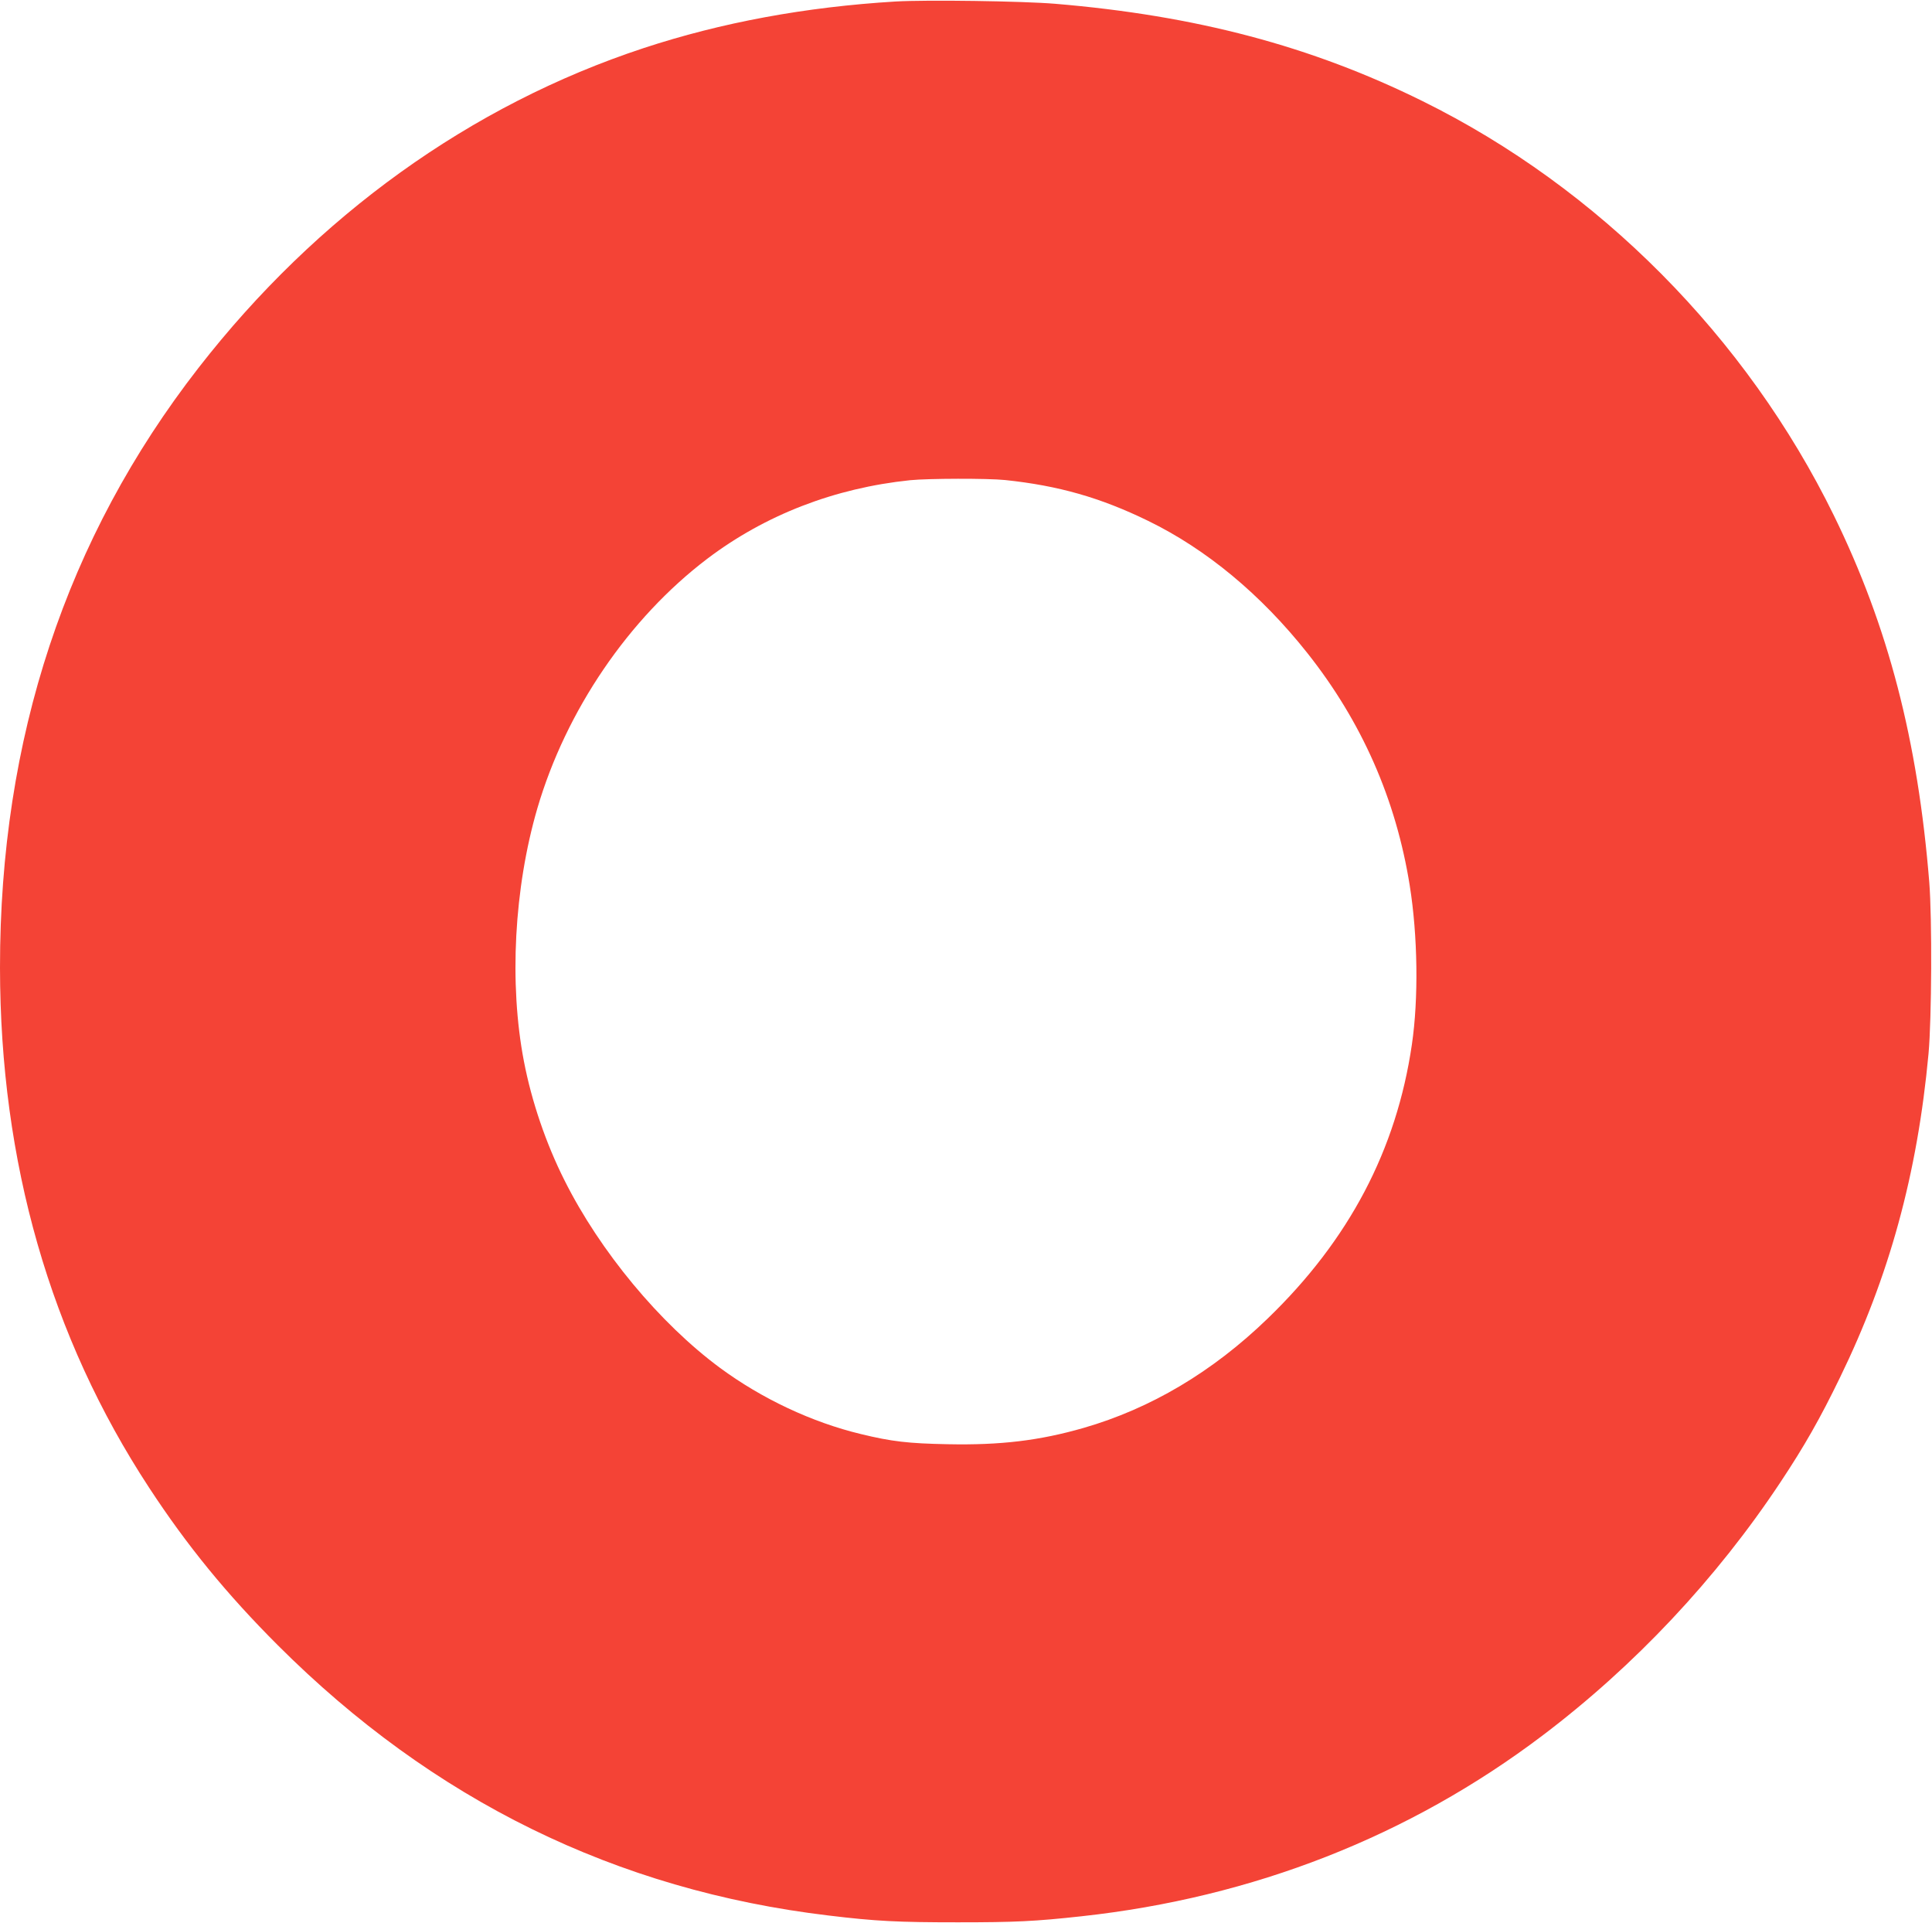 <?xml version="1.0" standalone="no"?>
<!DOCTYPE svg PUBLIC "-//W3C//DTD SVG 20010904//EN"
 "http://www.w3.org/TR/2001/REC-SVG-20010904/DTD/svg10.dtd">
<svg version="1.0" xmlns="http://www.w3.org/2000/svg"
 width="1280pt" height="1274pt" viewBox="0 0 1280 1274"
 preserveAspectRatio="xMidYMid meet">
<g transform="translate(0,1274) scale(0.1,-0.1)"
fill="#f44336" stroke="none">
<path d="M5933 12730 c-597 -36 -1154 -139 -1670 -309 -1144 -377 -2164 -1110
-2948 -2118 -876 -1126 -1316 -2455 -1315 -3973 1 -1288 333 -2446 988 -3445
250 -382 512 -703 853 -1044 1027 -1026 2241 -1622 3649 -1790 314 -38 460
-45 855 -45 380 0 510 6 820 40 1137 124 2172 530 3054 1197 611 462 1152
1038 1576 1677 160 241 263 422 395 694 327 671 513 1349 587 2146 21 232 24
894 5 1135 -76 941 -272 1695 -632 2430 -579 1182 -1560 2170 -2725 2745 -738
365 -1502 567 -2435 645 -218 18 -852 27 -1057 15z m727 -3170 c352 -37 630
-116 946 -270 386 -188 747 -487 1054 -874 362 -456 589 -971 680 -1543 53
-331 59 -748 14 -1053 -102 -697 -416 -1294 -956 -1815 -365 -353 -775 -596
-1219 -724 -292 -84 -550 -115 -899 -108 -263 5 -373 18 -575 67 -325 78 -657
234 -935 439 -398 294 -795 772 -1030 1242 -122 242 -218 523 -269 789 -99
515 -65 1147 89 1675 190 648 604 1257 1125 1653 384 291 844 469 1345 521
119 12 516 13 630 1z"/>
</g>
</svg>
